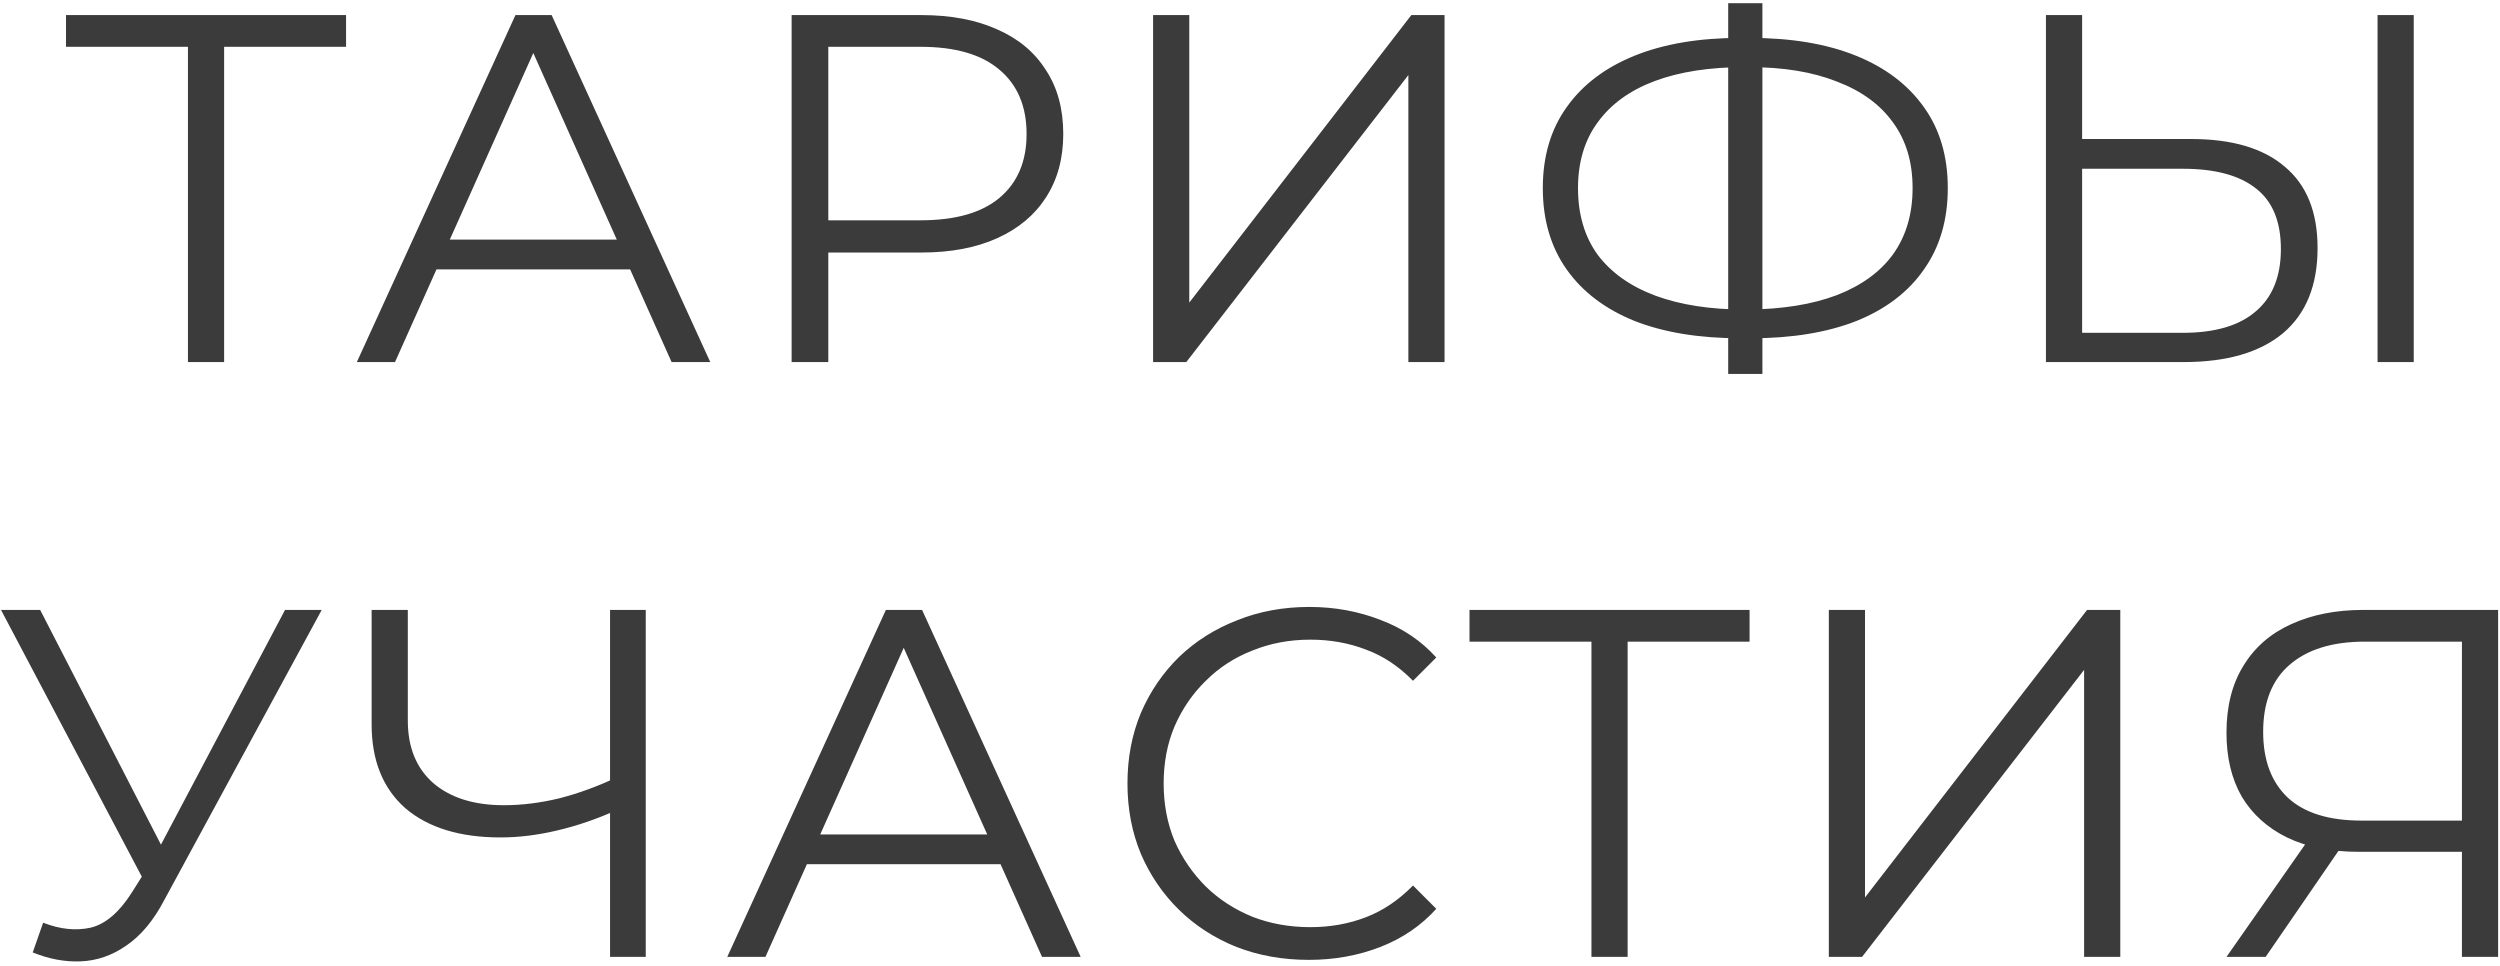 <?xml version="1.0" encoding="UTF-8"?> <svg xmlns="http://www.w3.org/2000/svg" width="580" height="224" viewBox="0 0 580 224" fill="none"> <path d="M43.602 84V8.56L45.901 10.86H15.312V3.5H80.287V10.86H49.812L51.996 8.56V84H43.602ZM82.786 84L119.586 3.5H127.981L164.781 84H155.811L122.001 8.445H125.451L91.641 84H82.786ZM97.276 62.495L99.806 55.595H146.611L149.141 62.495H97.276ZM183.657 84V3.5H213.787C220.61 3.5 226.475 4.612 231.382 6.835C236.289 8.982 240.045 12.125 242.652 16.265C245.335 20.328 246.677 25.273 246.677 31.1C246.677 36.773 245.335 41.68 242.652 45.82C240.045 49.883 236.289 53.027 231.382 55.25C226.475 57.473 220.61 58.585 213.787 58.585H188.372L192.167 54.56V84H183.657ZM192.167 55.25L188.372 51.11H213.557C221.607 51.11 227.702 49.385 231.842 45.935C236.059 42.408 238.167 37.463 238.167 31.1C238.167 24.66 236.059 19.677 231.842 16.15C227.702 12.623 221.607 10.86 213.557 10.86H188.372L192.167 6.835V55.25ZM267.517 84V3.5H275.912V70.2L327.432 3.5H335.137V84H326.742V17.415L275.222 84H267.517ZM403.817 78.48C394.234 78.48 386.031 77.138 379.207 74.455C372.384 71.695 367.132 67.708 363.452 62.495C359.772 57.282 357.932 50.995 357.932 43.635C357.932 36.275 359.772 30.027 363.452 24.89C367.132 19.677 372.384 15.69 379.207 12.93C386.031 10.17 394.234 8.79 403.817 8.79C403.894 8.79 404.086 8.79 404.392 8.79C404.699 8.79 405.006 8.79 405.312 8.79C405.619 8.79 405.811 8.79 405.887 8.79C415.547 8.79 423.789 10.17 430.612 12.93C437.436 15.69 442.687 19.677 446.367 24.89C450.047 30.027 451.887 36.275 451.887 43.635C451.887 50.995 450.047 57.282 446.367 62.495C442.764 67.708 437.551 71.695 430.727 74.455C423.904 77.138 415.739 78.48 406.232 78.48C406.079 78.48 405.811 78.48 405.427 78.48C405.121 78.48 404.776 78.48 404.392 78.48C404.086 78.48 403.894 78.48 403.817 78.48ZM404.737 71.81C404.891 71.81 405.044 71.81 405.197 71.81C405.351 71.81 405.466 71.81 405.542 71.81C413.592 71.733 420.454 70.622 426.127 68.475C431.877 66.252 436.247 63.07 439.237 58.93C442.227 54.713 443.722 49.615 443.722 43.635C443.722 37.578 442.189 32.48 439.122 28.34C436.132 24.2 431.801 21.057 426.127 18.91C420.531 16.687 413.746 15.575 405.772 15.575C405.696 15.575 405.542 15.575 405.312 15.575C405.082 15.575 404.891 15.575 404.737 15.575C396.611 15.575 389.672 16.648 383.922 18.795C378.172 20.942 373.764 24.123 370.697 28.34C367.631 32.48 366.097 37.578 366.097 43.635C366.097 49.768 367.631 54.943 370.697 59.16C373.841 63.3 378.287 66.443 384.037 68.59C389.864 70.737 396.764 71.81 404.737 71.81ZM400.942 86.76V0.74H408.877V86.76H400.942ZM508.352 32.25C517.858 32.25 525.103 34.397 530.087 38.69C535.147 42.907 537.677 49.193 537.677 57.55C537.677 66.213 534.993 72.807 529.627 77.33C524.26 81.777 516.593 84 506.627 84H474.657V3.5H483.052V32.25H508.352ZM506.397 77.215C513.833 77.215 519.468 75.567 523.302 72.27C527.212 68.973 529.167 64.143 529.167 57.78C529.167 51.417 527.25 46.74 523.417 43.75C519.583 40.683 513.91 39.15 506.397 39.15H483.052V77.215H506.397ZM551.592 84V3.5H559.987V84H551.592ZM10.008 214.065C13.918 215.598 17.599 215.982 21.049 215.215C24.498 214.372 27.68 211.65 30.593 207.05L34.504 200.84L35.309 199.805L66.129 141.5H74.638L38.069 208.89C35.615 213.567 32.702 217.055 29.328 219.355C26.032 221.655 22.505 222.882 18.748 223.035C15.069 223.188 11.35 222.498 7.593 220.965L10.008 214.065ZM35.078 207.51L0.233 141.5H9.318L39.678 200.495L35.078 207.51ZM143.028 187.96C138.428 190.03 133.828 191.602 129.228 192.675C124.704 193.748 120.334 194.285 116.118 194.285C106.688 194.285 99.328 192.023 94.037 187.5C88.824 182.9 86.218 176.422 86.218 168.065V141.5H94.612V167.145C94.612 173.355 96.567 178.185 100.478 181.635C104.464 185.085 109.946 186.81 116.923 186.81C121.063 186.81 125.356 186.273 129.803 185.2C134.249 184.05 138.658 182.44 143.028 180.37V187.96ZM141.533 222V141.5H149.813V222H141.533ZM168.724 222L205.524 141.5H213.919L250.719 222H241.749L207.939 146.445H211.389L177.579 222H168.724ZM183.214 200.495L185.744 193.595H232.549L235.079 200.495H183.214ZM303.662 222.69C297.605 222.69 292.009 221.693 286.872 219.7C281.735 217.63 277.289 214.755 273.532 211.075C269.775 207.395 266.824 203.063 264.677 198.08C262.607 193.097 261.572 187.653 261.572 181.75C261.572 175.847 262.607 170.403 264.677 165.42C266.824 160.437 269.775 156.105 273.532 152.425C277.365 148.745 281.85 145.908 286.987 143.915C292.124 141.845 297.72 140.81 303.777 140.81C309.604 140.81 315.085 141.807 320.222 143.8C325.359 145.717 329.69 148.63 333.217 152.54L327.812 157.945C324.515 154.572 320.874 152.157 316.887 150.7C312.9 149.167 308.607 148.4 304.007 148.4C299.177 148.4 294.692 149.243 290.552 150.93C286.412 152.54 282.809 154.878 279.742 157.945C276.675 160.935 274.26 164.462 272.497 168.525C270.81 172.512 269.967 176.92 269.967 181.75C269.967 186.58 270.81 191.027 272.497 195.09C274.26 199.077 276.675 202.603 279.742 205.67C282.809 208.66 286.412 210.998 290.552 212.685C294.692 214.295 299.177 215.1 304.007 215.1C308.607 215.1 312.9 214.333 316.887 212.8C320.874 211.267 324.515 208.813 327.812 205.44L333.217 210.845C329.69 214.755 325.359 217.707 320.222 219.7C315.085 221.693 309.565 222.69 303.662 222.69ZM369.215 222V146.56L371.515 148.86H340.925V141.5H405.9V148.86H375.425L377.61 146.56V222H369.215ZM424.288 222V141.5H432.683V208.2L484.203 141.5H491.908V222H483.513V155.415L431.993 222H424.288ZM571.168 222V195.32L573.468 197.62H547.133C540.693 197.62 535.173 196.508 530.573 194.285C526.05 192.062 522.561 188.918 520.108 184.855C517.731 180.715 516.543 175.77 516.543 170.02C516.543 163.887 517.846 158.712 520.453 154.495C523.06 150.202 526.74 146.982 531.493 144.835C536.323 142.612 541.92 141.5 548.283 141.5H579.563V222H571.168ZM516.543 222L536.323 193.71H545.063L525.628 222H516.543ZM571.168 192.905V146.445L573.468 148.86H548.628C541.115 148.86 535.288 150.662 531.148 154.265C527.085 157.792 525.053 162.967 525.053 169.79C525.053 176.383 526.97 181.482 530.803 185.085C534.636 188.612 540.31 190.375 547.823 190.375H573.468L571.168 192.905Z" fill="#3B3B3B"></path> </svg> 